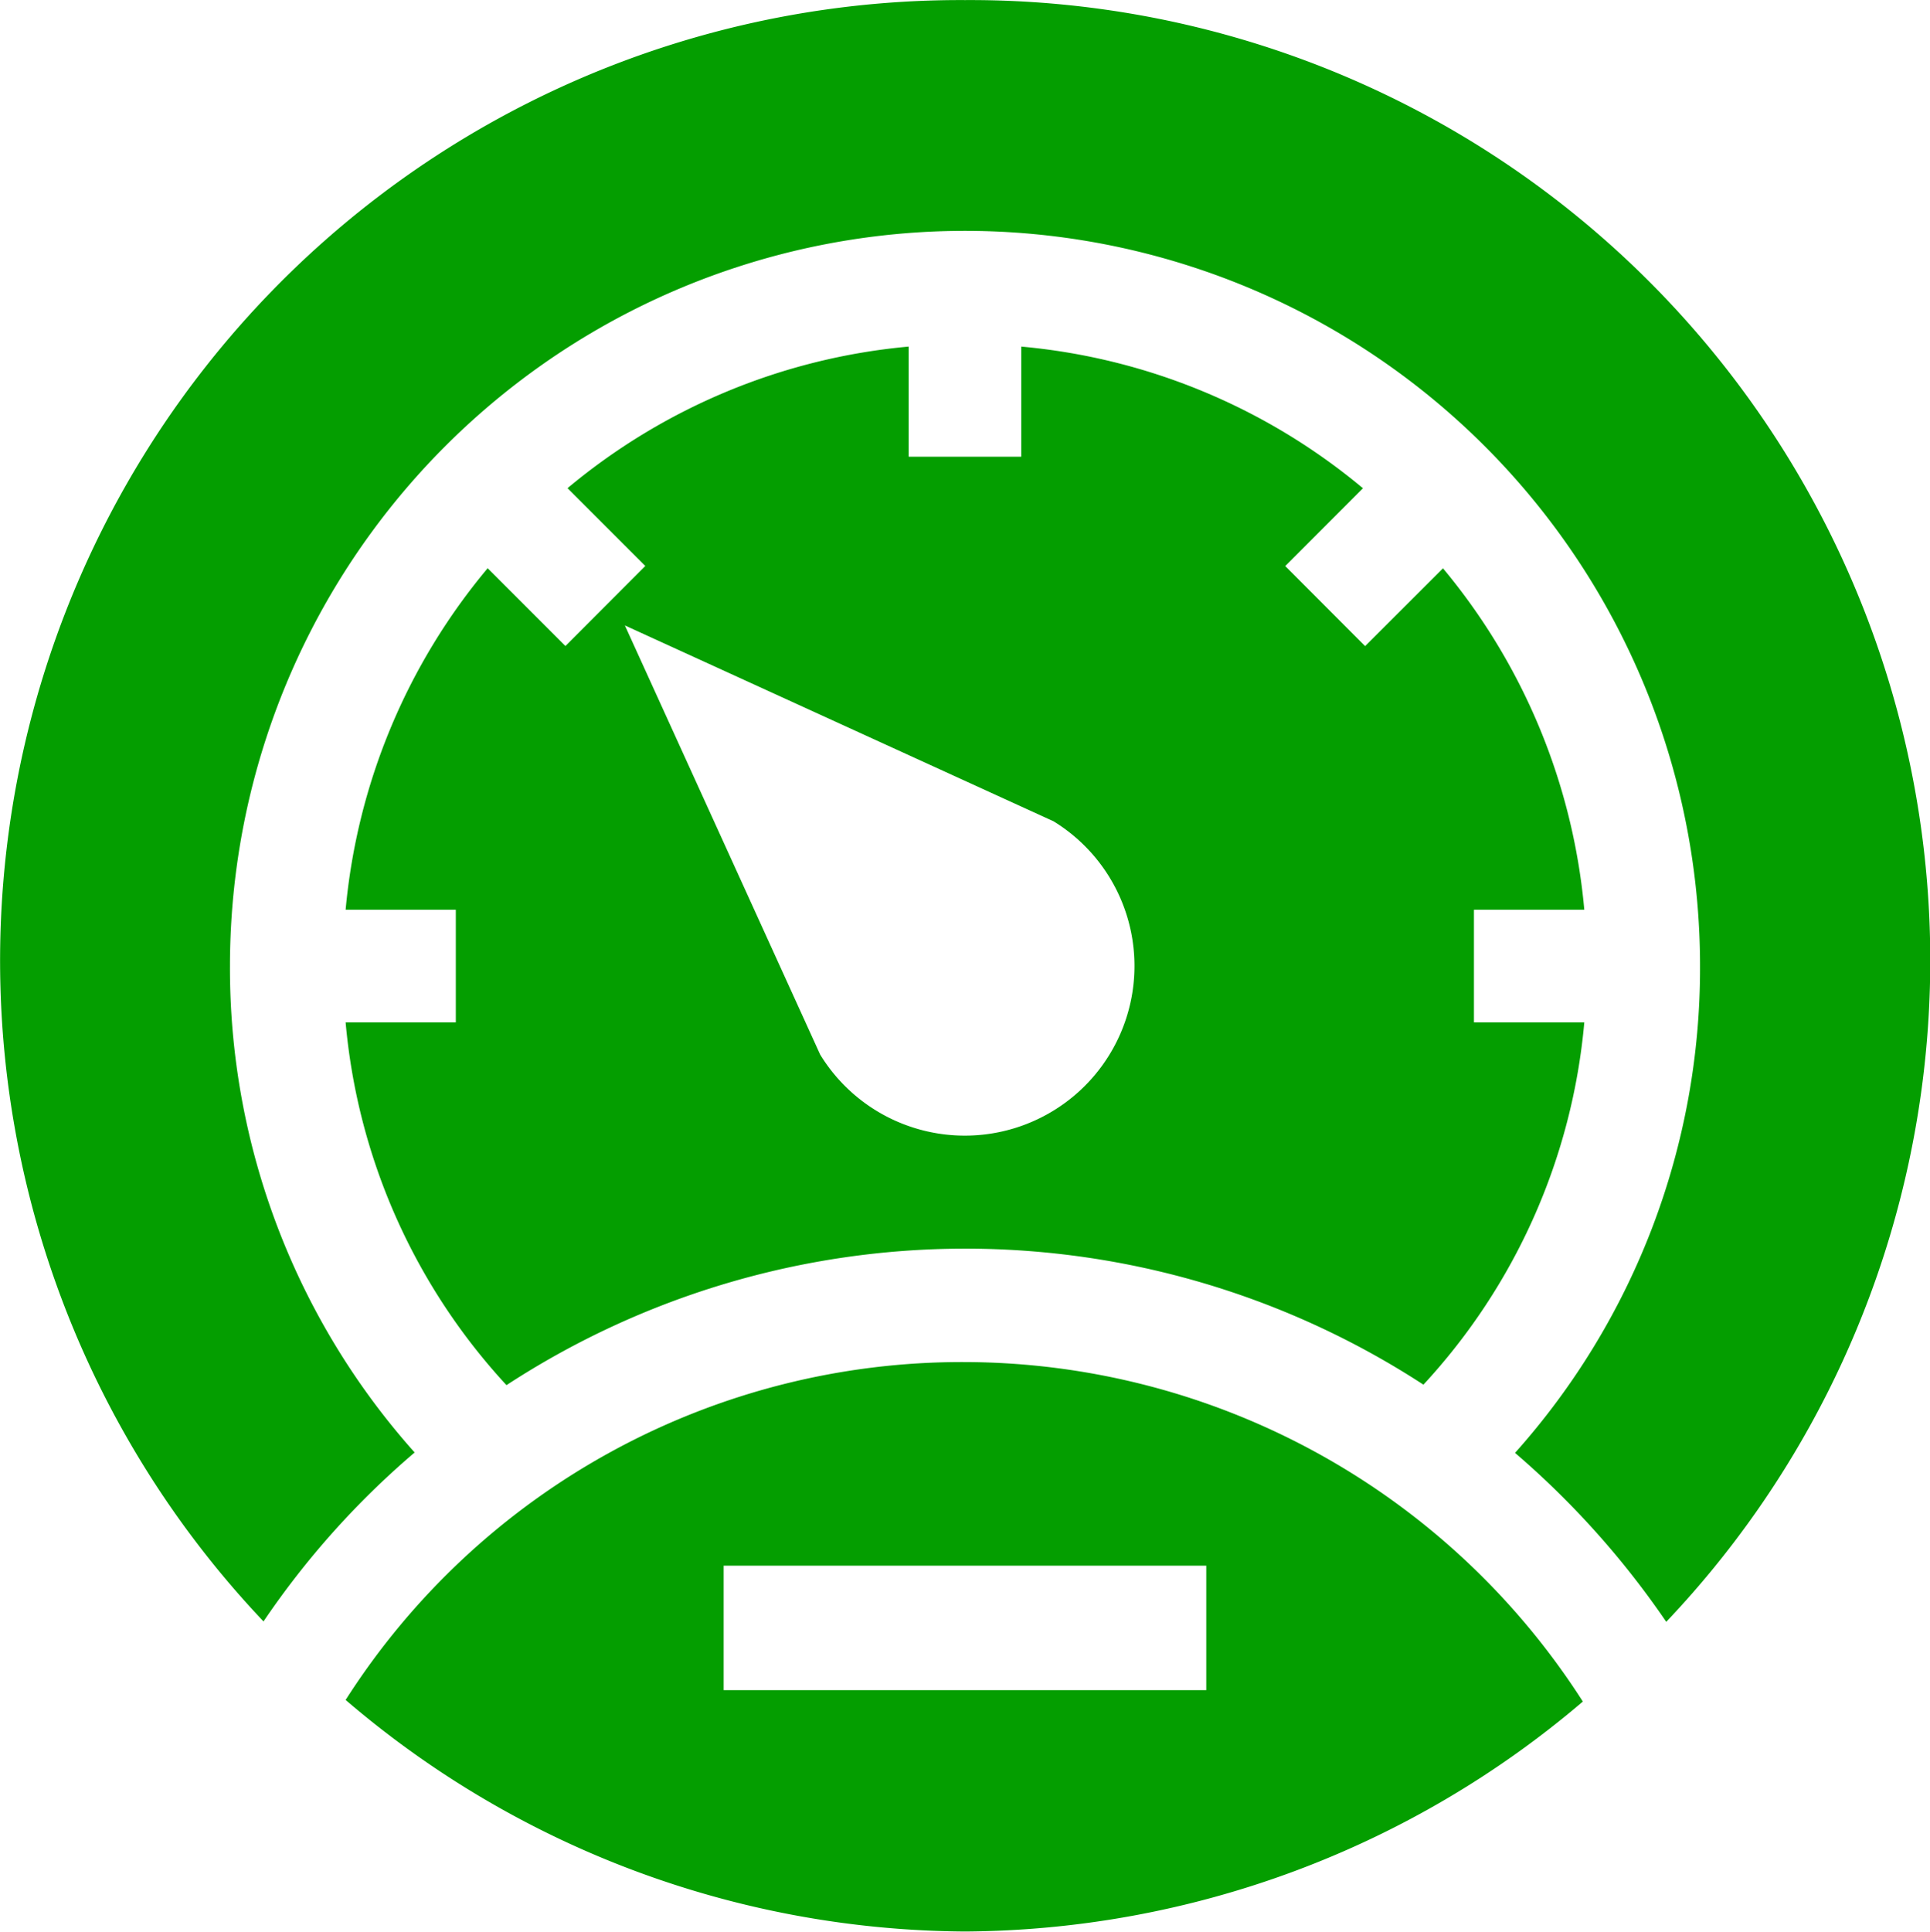 <svg xmlns="http://www.w3.org/2000/svg" width="23.995" height="24.01"><path data-name="Path 4498" d="M11.997 16.93a9.091 9.091 0 00-7.7 4.2 11.927 11.927 0 007.7 2.878 11.937 11.937 0 007.682-2.858 9.148 9.148 0 00-7.682-4.22zm3 4.078h-6v-1.547h6zm-3-21.007a11.939 11.939 0 00-8.721 20.153 10.452 10.452 0 011.879-2.1 9.036 9.036 0 01-2.296-6.046 9.138 9.138 0 1118.277 0 9.038 9.038 0 01-2.3 6.051 10.737 10.737 0 011.88 2.1A11.937 11.937 0 0011.997.001zm-7.7 12.707a7.637 7.637 0 002 4.509 10.438 10.438 0 0111.4-.006 7.623 7.623 0 002-4.503h-1.372v-1.4h1.372a7.7 7.7 0 00-1.757-4.244l-.968.967-.993-.995.966-.967a7.708 7.708 0 00-4.248-1.761v1.369h-1.4V4.308a7.7 7.7 0 00-4.241 1.76l.967.967-.993.995-.967-.967a7.7 7.7 0 00-1.766 4.245h1.37v1.4zm8.8-2.5a2.109 2.109 0 11-2.9 2.9L7.769 7.774z" fill="#049e00"/></svg>